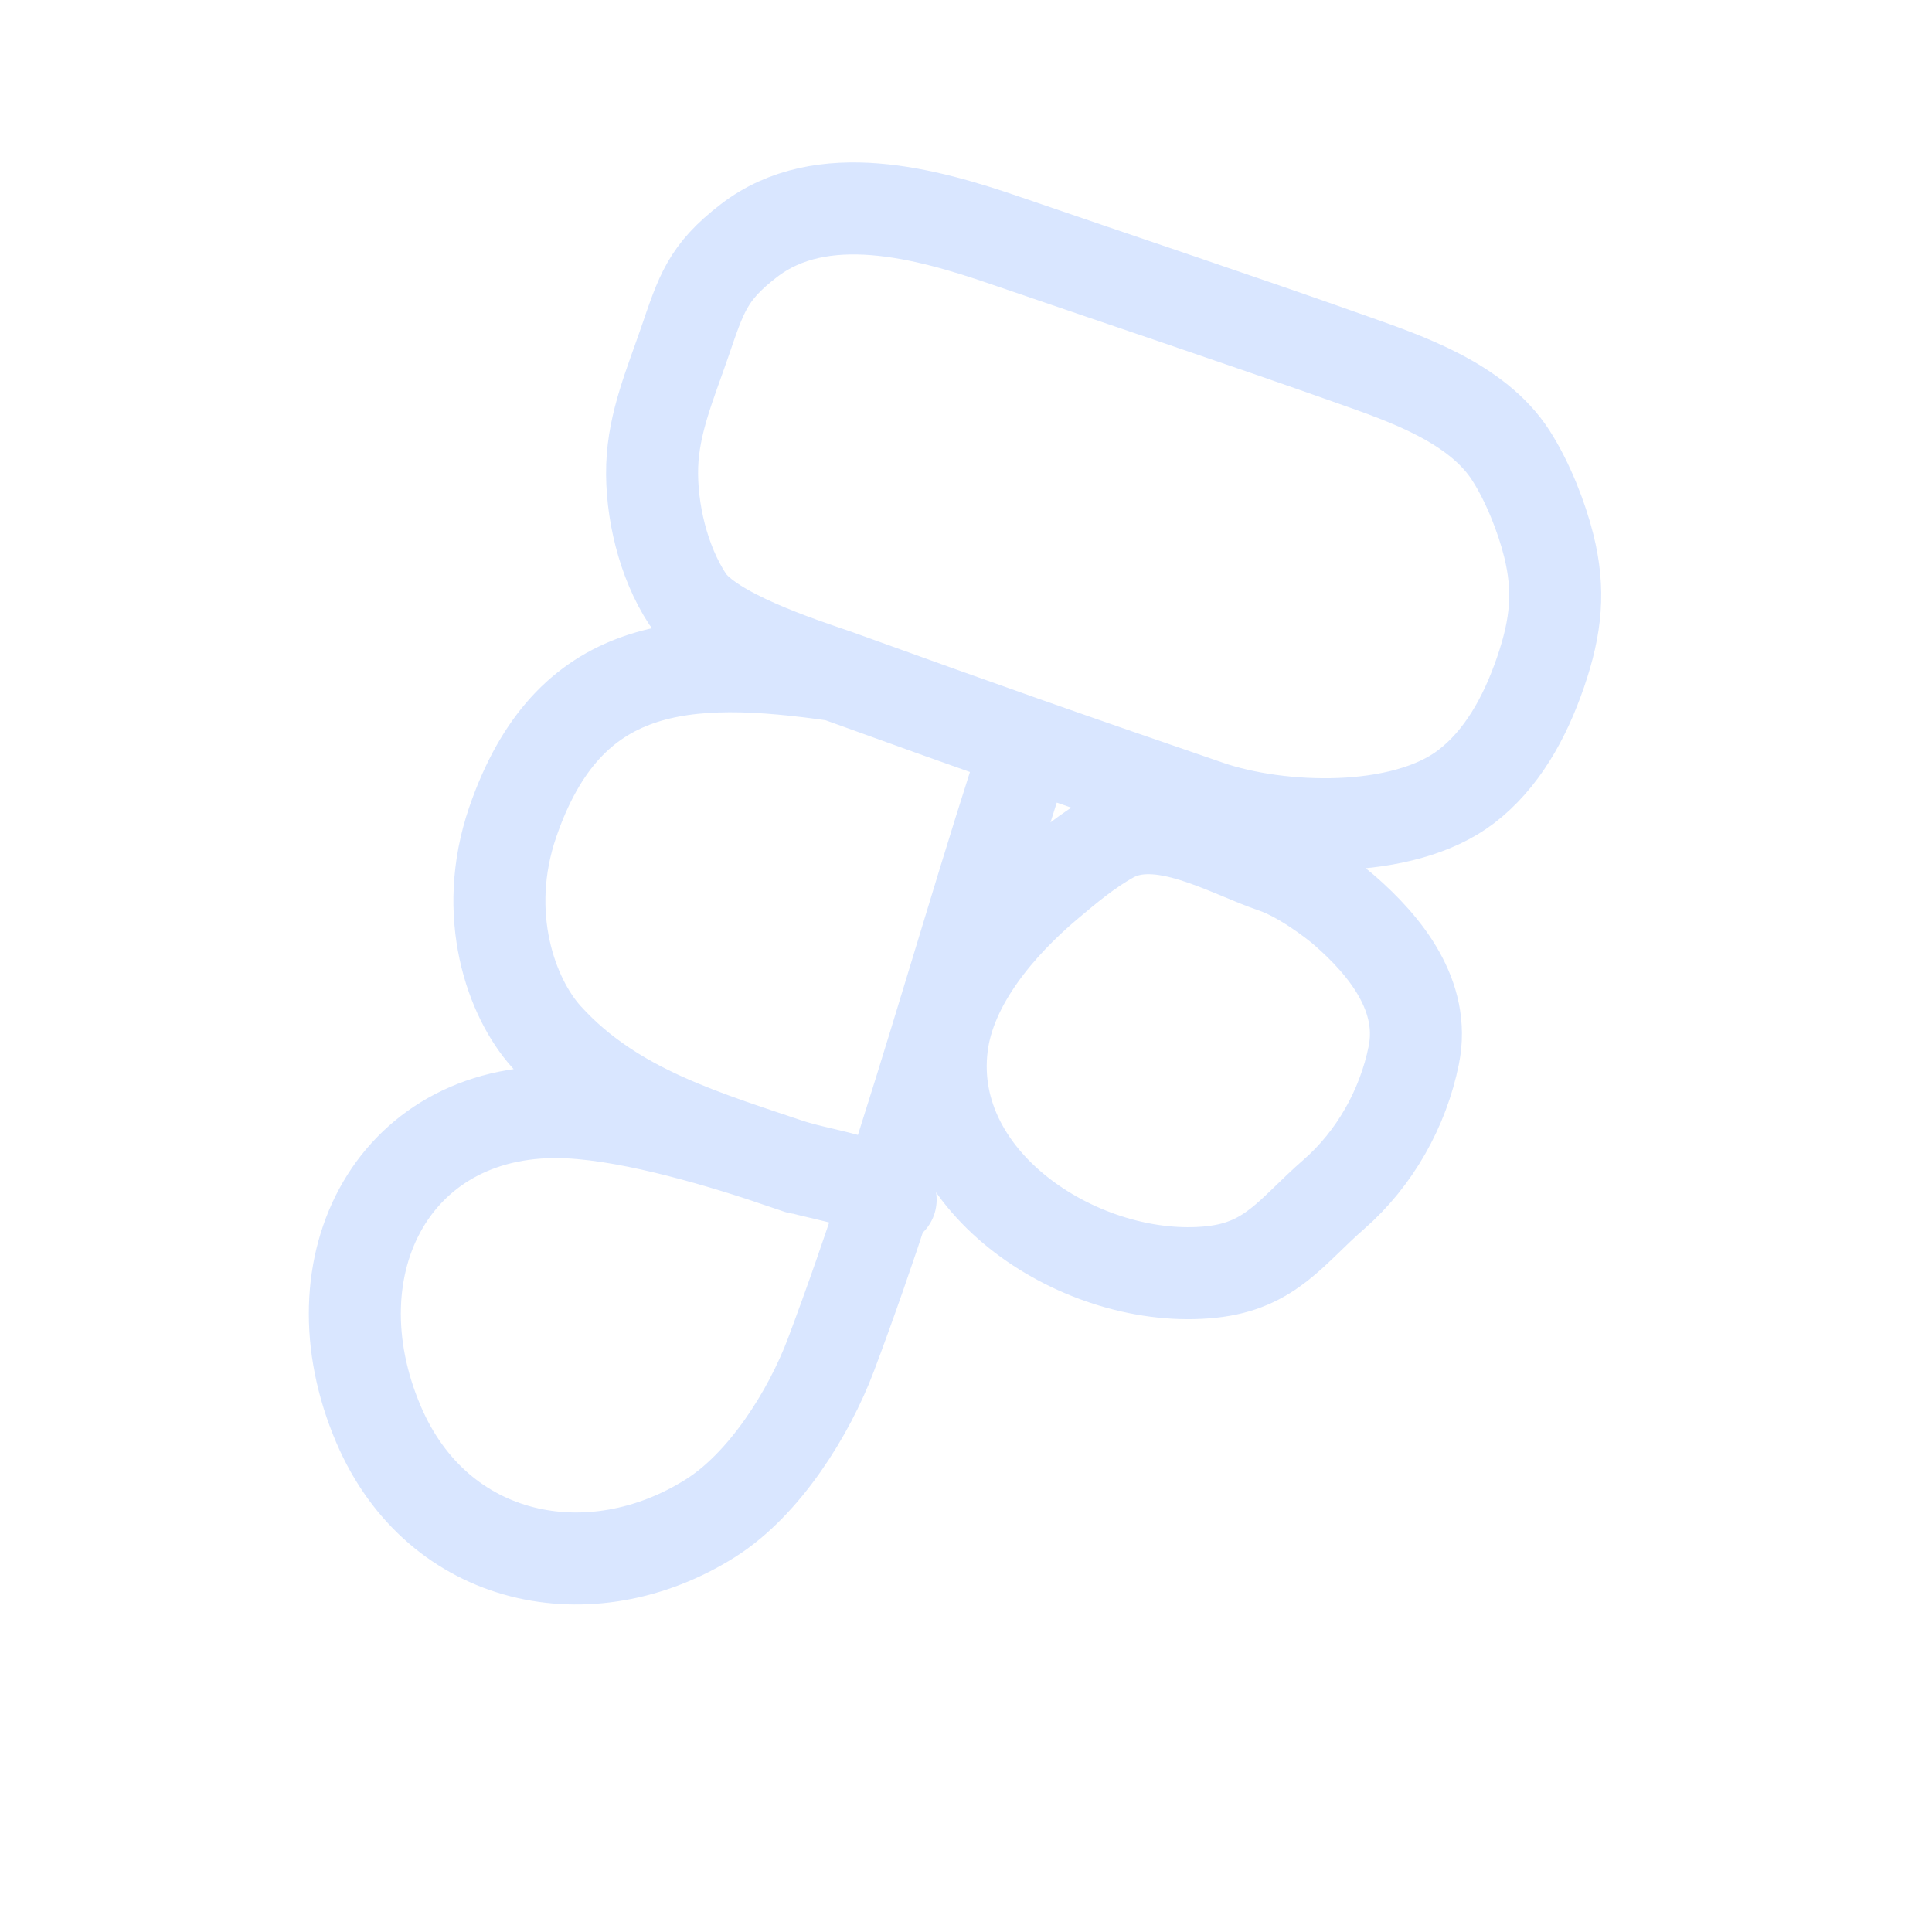 <?xml version="1.0" encoding="UTF-8"?> <svg xmlns="http://www.w3.org/2000/svg" width="42" height="42" viewBox="0 0 42 42" fill="none"> <g opacity="0.15"> <path d="M18.186 14.681C21.52 15.885 22.924 16.38 26.268 17.529C27.824 18.064 30.492 18.156 31.871 17.103C32.64 16.516 33.147 15.614 33.491 14.61C33.836 13.607 33.907 12.824 33.67 11.867C33.515 11.243 33.214 10.476 32.845 9.901C32.108 8.751 30.534 8.223 29.43 7.831C26.911 6.937 24.373 6.093 21.846 5.225C20.146 4.641 17.868 4.007 16.278 5.233C15.374 5.93 15.247 6.386 14.879 7.456C14.577 8.335 14.21 9.186 14.178 10.126C14.147 11.084 14.417 12.219 14.949 13.026C15.444 13.777 17.391 14.408 18.186 14.681ZM18.186 14.681C14.87 14.203 12.354 14.36 11.147 17.871C10.458 19.878 11.114 21.693 11.881 22.541C13.349 24.164 15.364 24.705 17.365 25.393M22.09 16.923C21.118 19.961 20.256 23.003 19.268 26.012M19.268 26.012C18.89 27.162 18.494 28.307 18.067 29.444C17.585 30.726 16.62 32.261 15.45 33.001C12.838 34.651 9.521 33.98 8.233 30.974C6.733 27.476 8.595 23.991 12.374 24.183C13.81 24.256 15.735 24.833 17.086 25.297C17.798 25.542 18.646 25.597 19.268 26.012ZM19.268 26.012C19.3 26.034 19.331 26.056 19.362 26.08M27.704 18.852C26.692 18.511 25.222 17.614 24.163 18.196C23.66 18.473 23.199 18.859 22.762 19.228C21.743 20.091 20.645 21.356 20.477 22.745C20.112 25.754 23.576 27.944 26.332 27.652C27.63 27.515 28.074 26.768 28.997 25.964C29.885 25.189 30.502 24.095 30.735 22.935C30.992 21.657 30.129 20.575 29.227 19.79C28.98 19.575 28.286 19.052 27.704 18.852Z" stroke="#0058FF" stroke-width="2" stroke-linecap="round"></path> </g> </svg> 